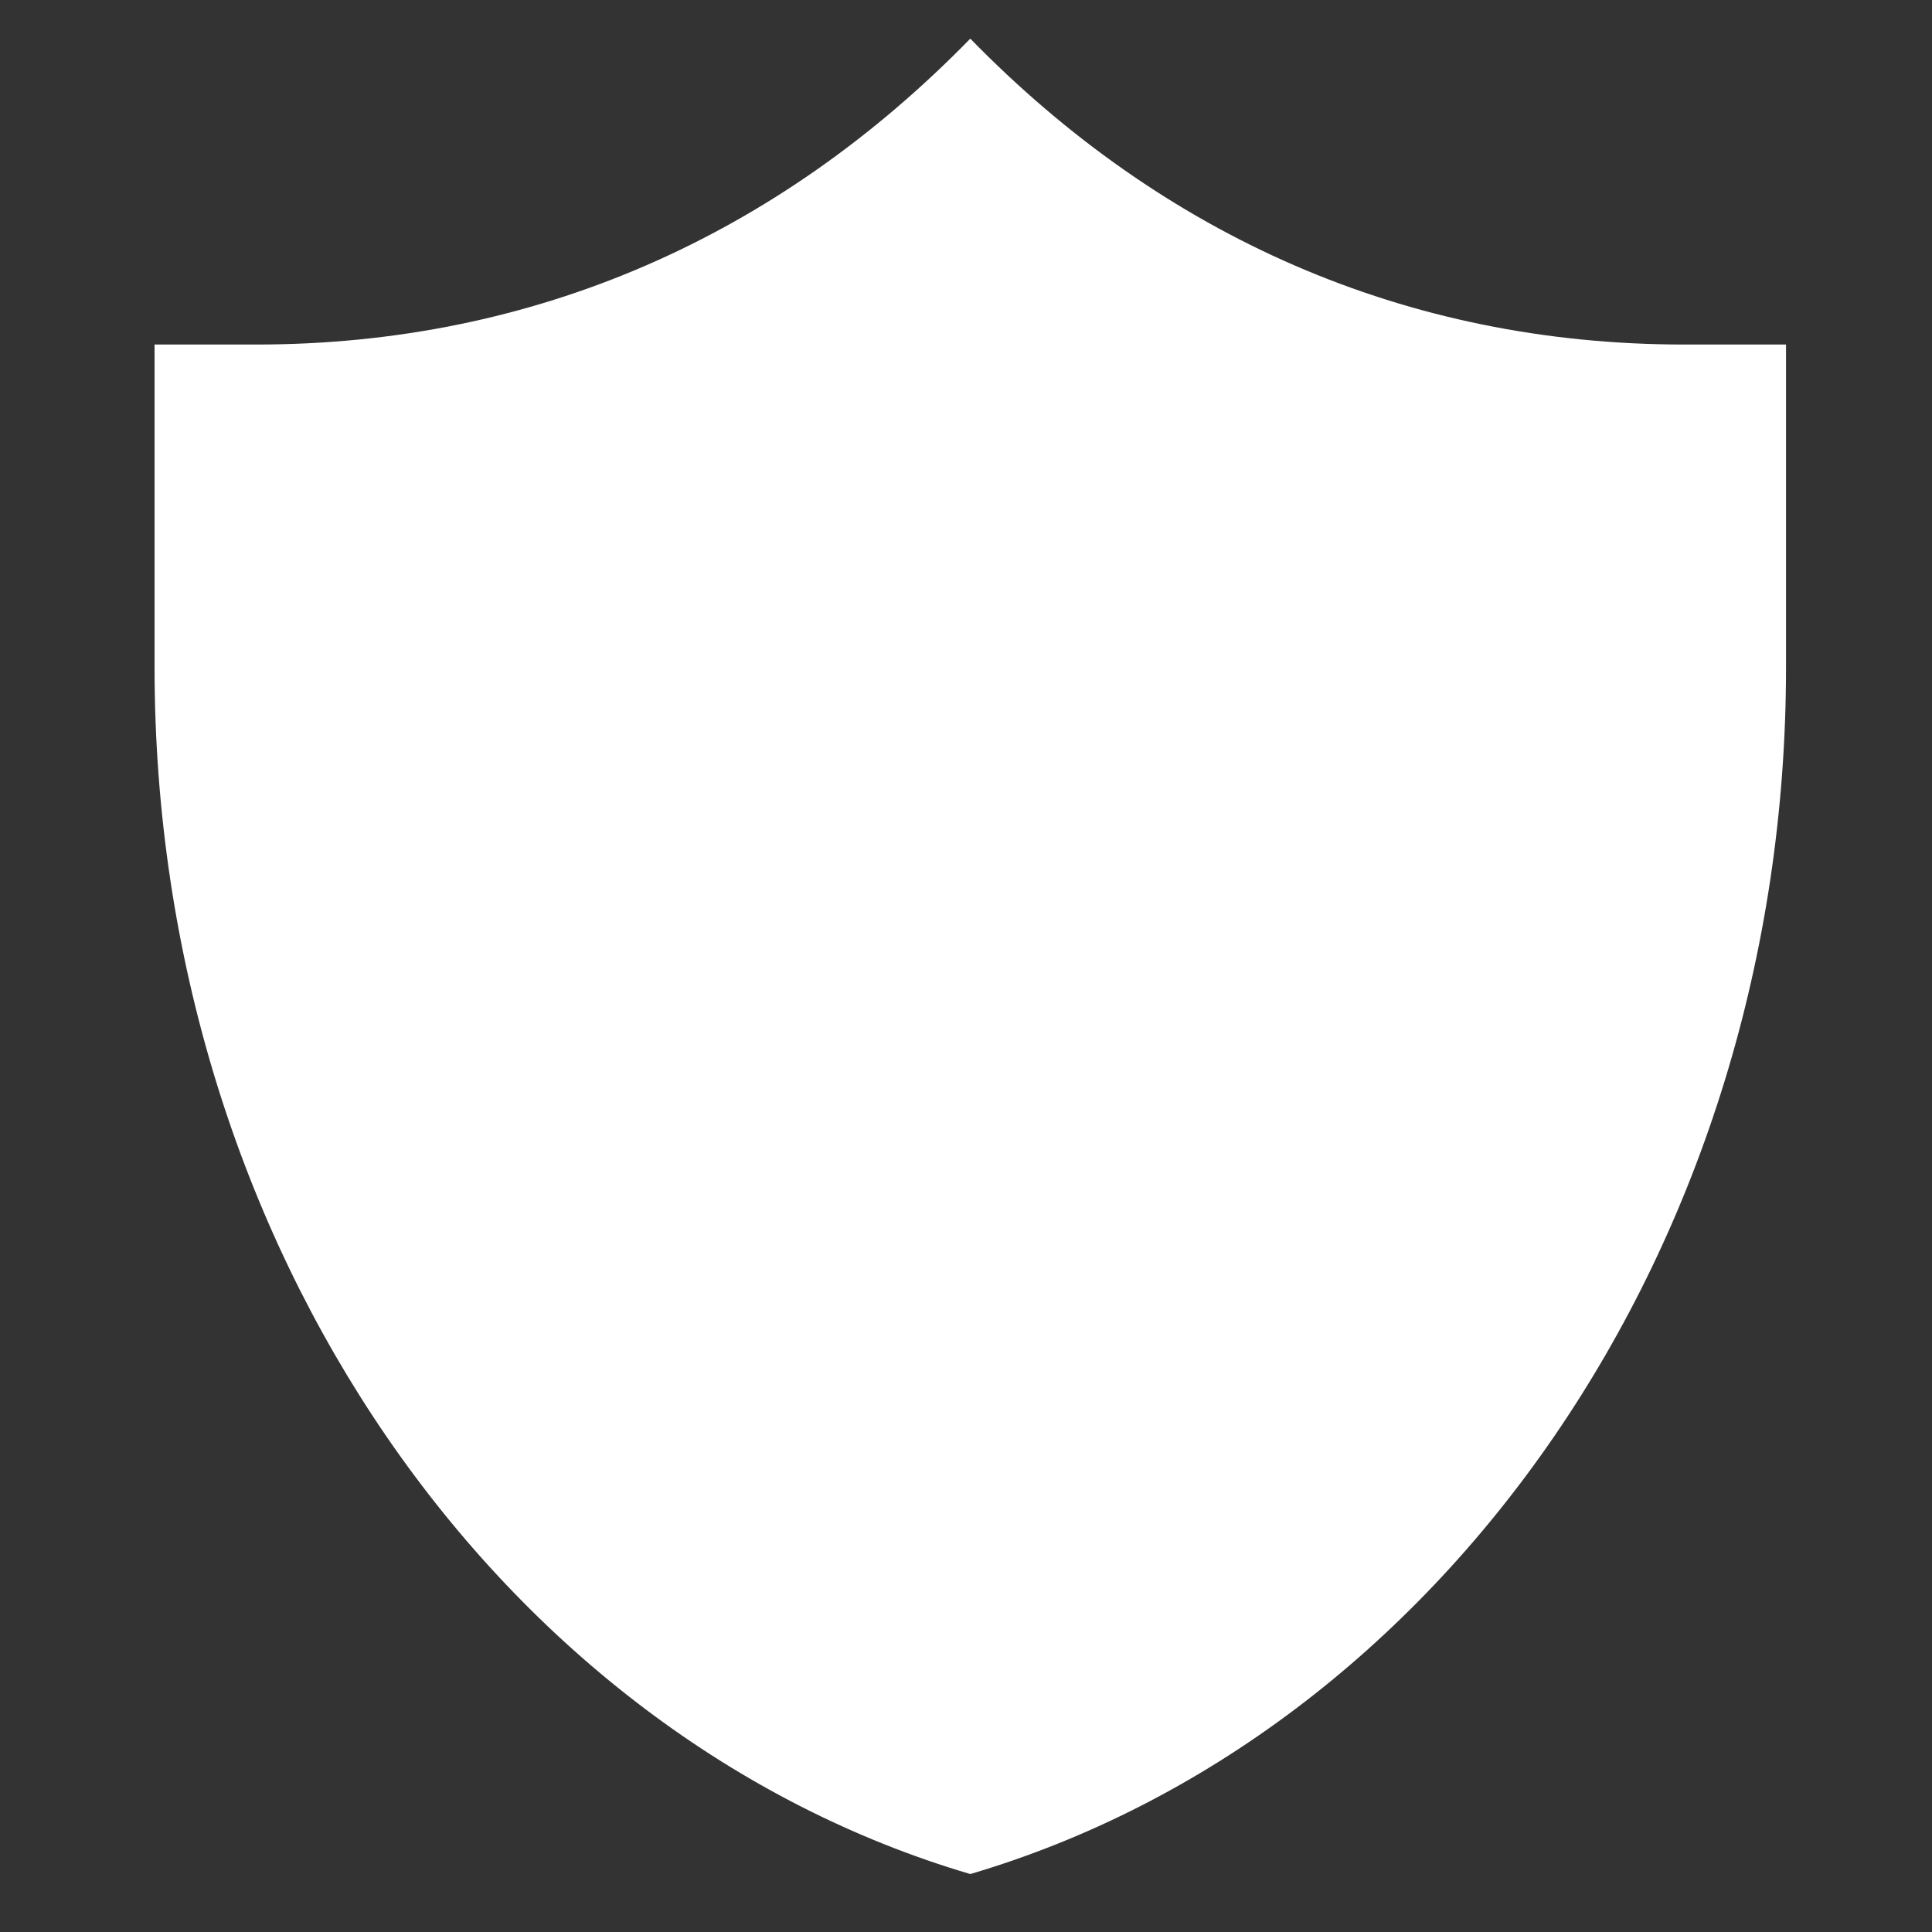 <svg width="100" height="100" viewBox="0 0 100 100" fill="none" xmlns="http://www.w3.org/2000/svg">
    <rect x="0" y="0" width="100" height="100" fill="#333333" stroke="none"/>
    <path d="M92.444 17.833C92.444 17.833 88.139 17.833 87.167 17.833C72.748 17.833 60.182 12.212 50.222 2C40.262 12.211 27.697 17.833 13.278 17.833C12.306 17.833 8 17.833 8 17.833C8 17.833 8 28.389 8 34.543C8 64.592 25.941 89.841 50.222 97C74.503 89.841 92.444 64.592 92.444 34.543C92.444 28.389 92.444 17.833 92.444 17.833Z"
          fill="white"/>
</svg>
